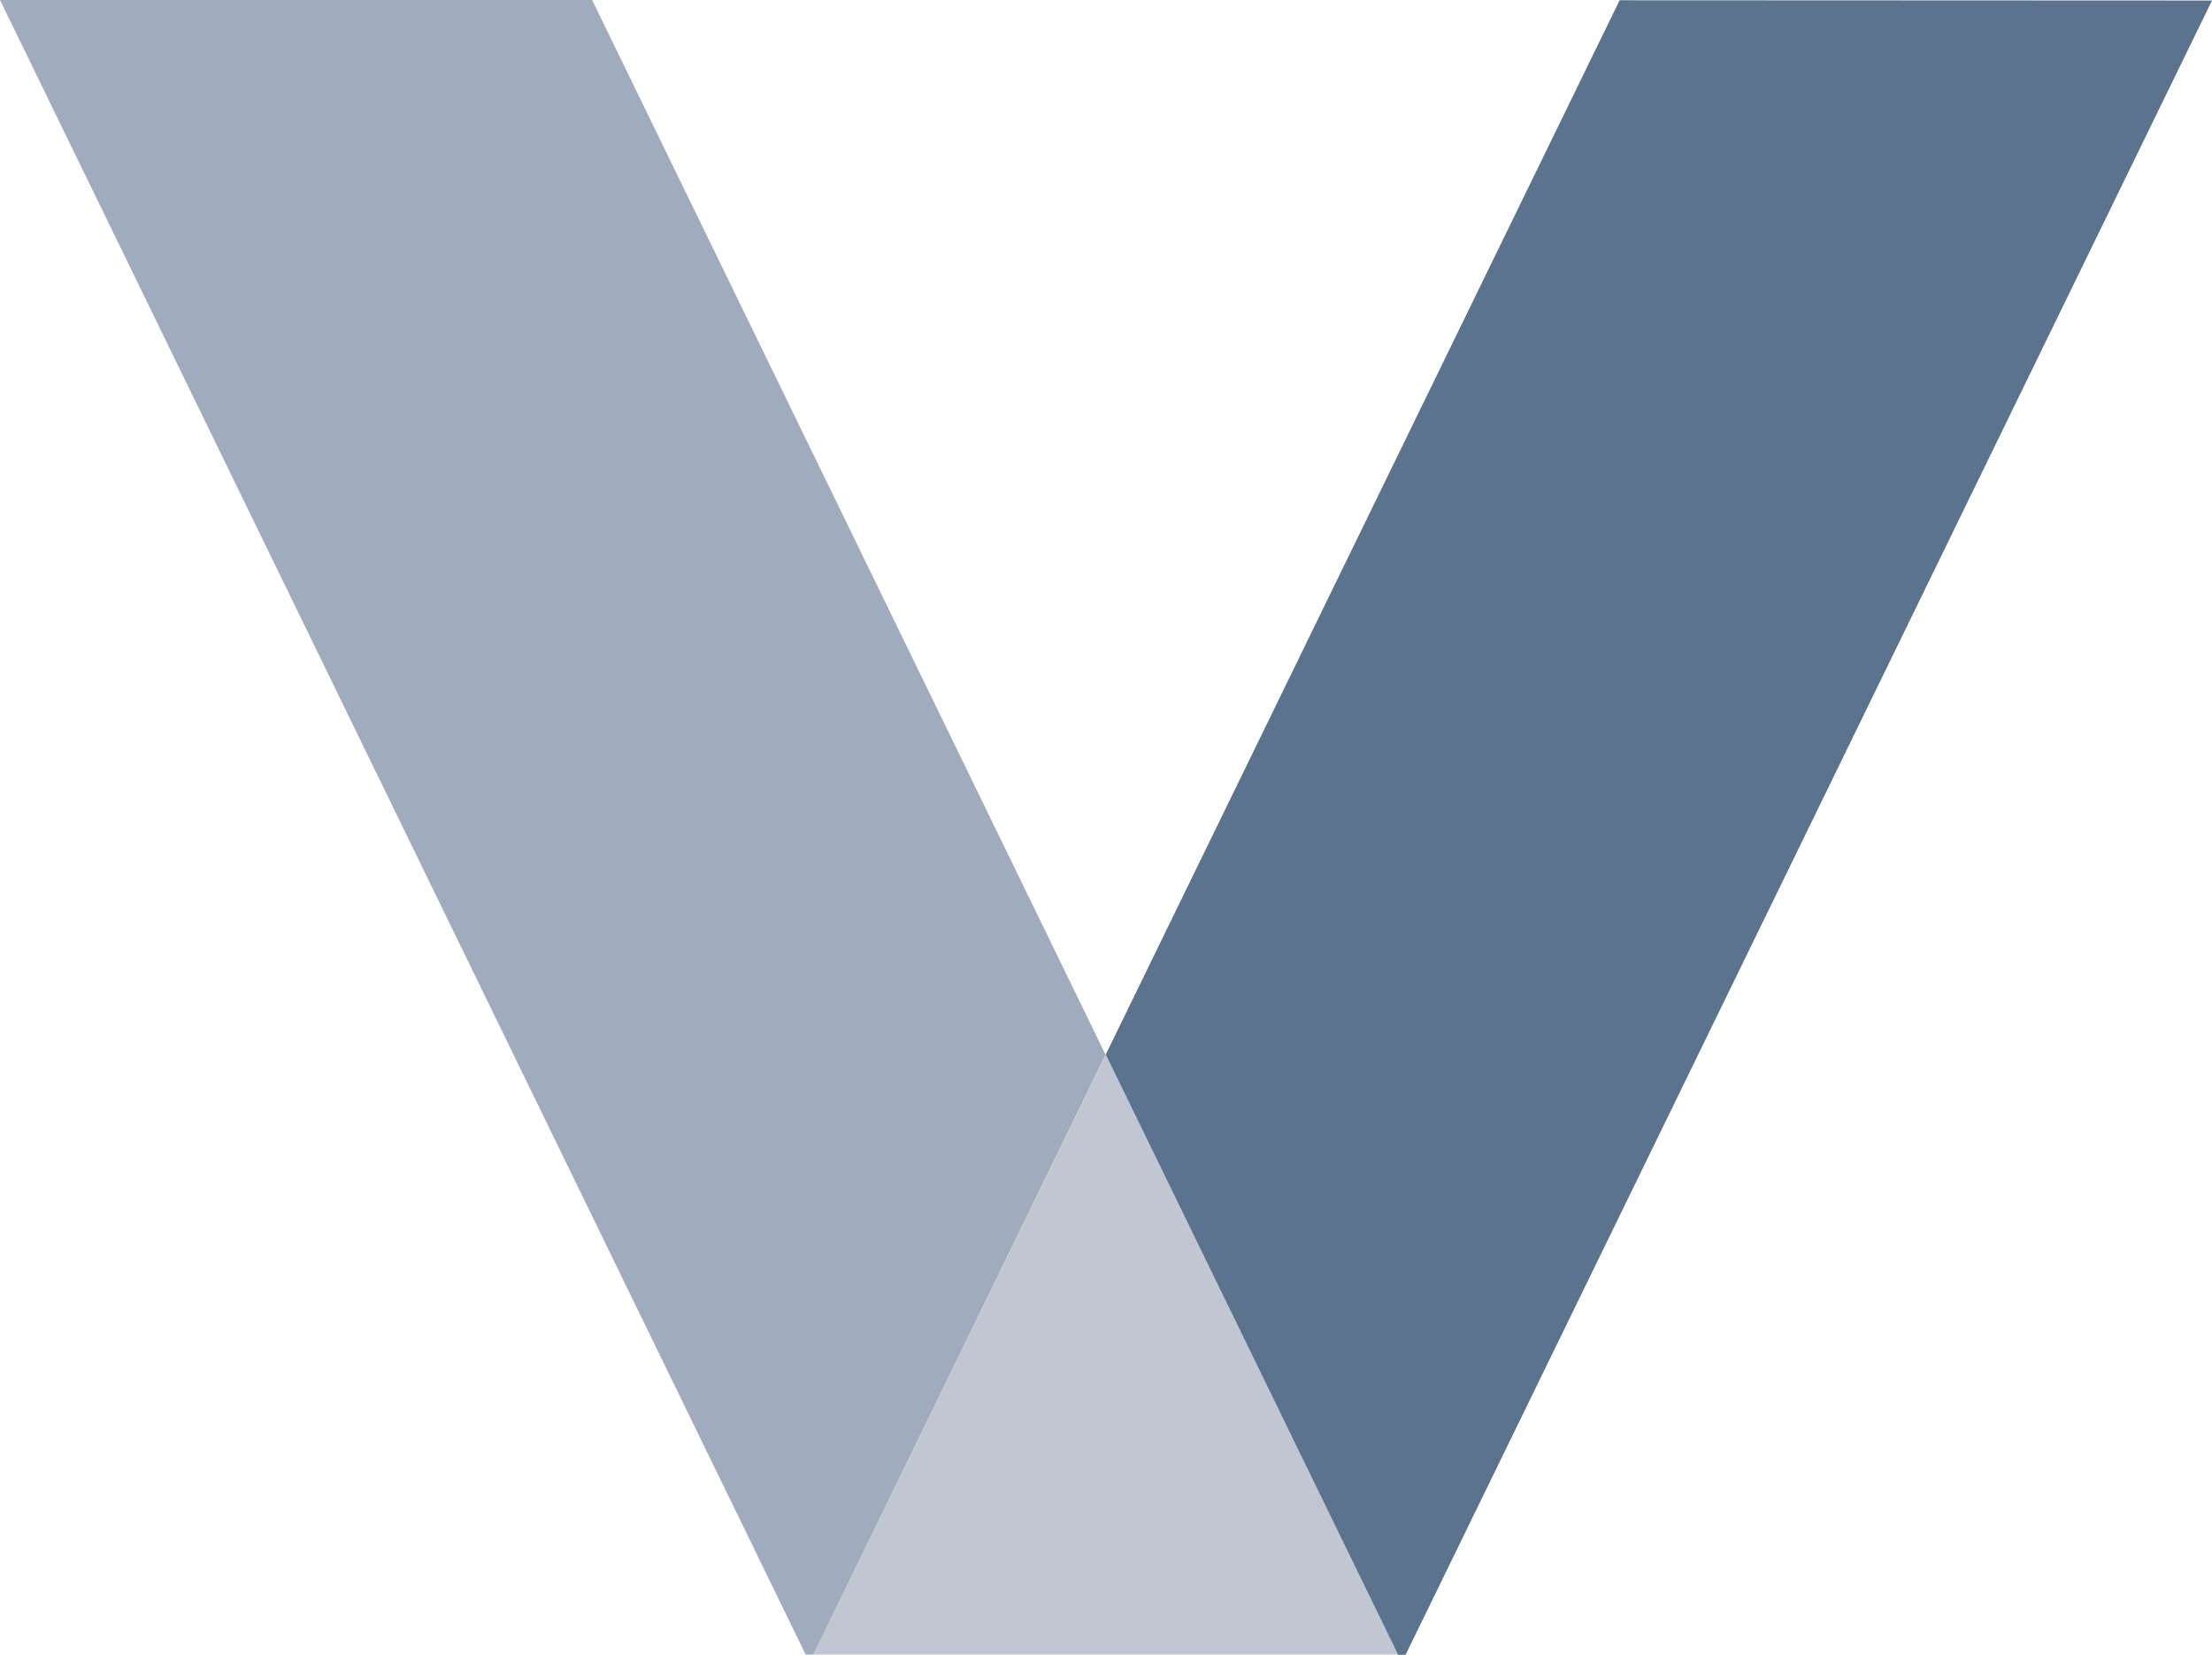 <svg xmlns="http://www.w3.org/2000/svg" id="Layer_1" data-name="Layer 1" viewBox="0 0 84.95 63.57"><defs><style>      .cls-1 {        fill: #5c738d;      }      .cls-1, .cls-2, .cls-3 {        fill-rule: evenodd;      }      .cls-2 {        fill: #c0c6d2;      }      .cls-3 {        fill: #a0abbc;      }    </style></defs><polyline class="cls-3" points="30.94 63.56 0 0 22.74 0 42.46 40.52 31.24 63.56"></polyline><polyline class="cls-1" points="62.2 .01 84.95 .02 53.98 63.57 53.68 63.57 42.46 40.52"></polyline><polyline class="cls-2" points="31.24 63.56 42.47 40.52 53.69 63.56"></polyline></svg>